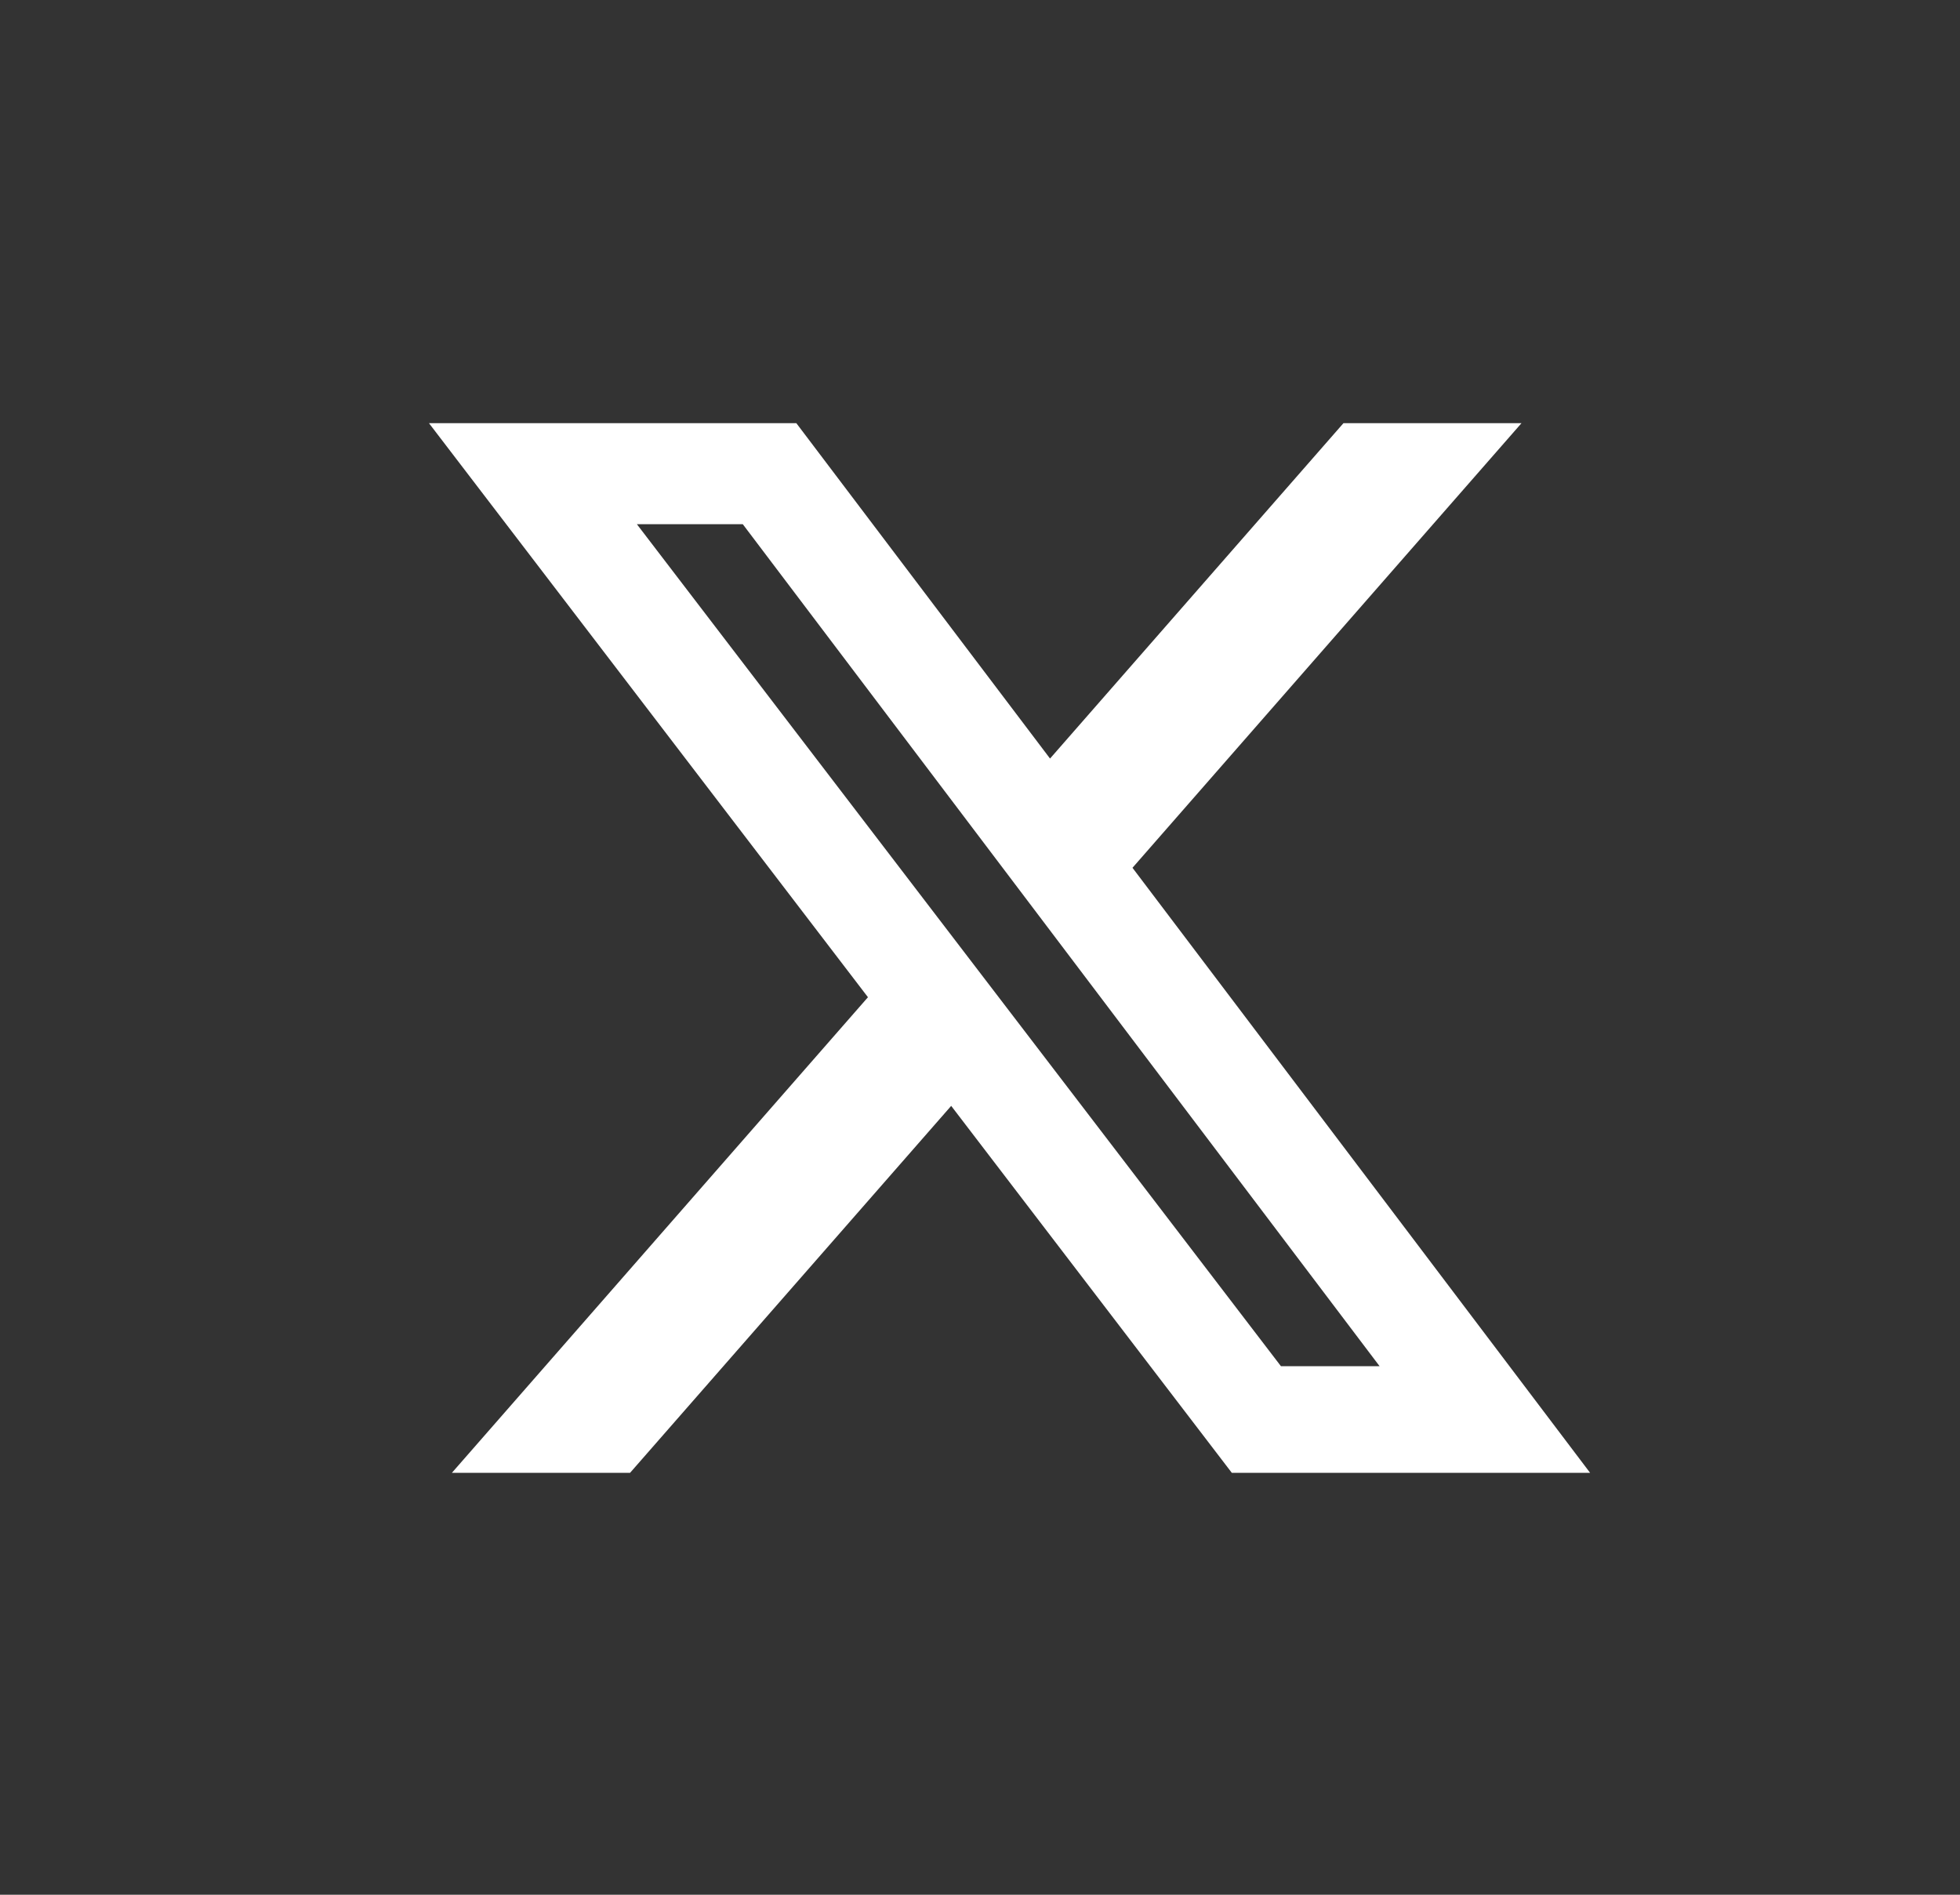 <svg width="30" height="29" viewBox="0 0 30 29" fill="none" xmlns="http://www.w3.org/2000/svg">
<rect x="0" y="0" width="30" height="29" fill="#333333" stroke="none"/>
<path d="M20.563 6.477H23.288L17.334 13.282L24.338 22.542H18.854L14.559 16.926L9.644 22.542H6.917L13.285 15.263L6.566 6.477H12.189L16.072 11.61L20.563 6.477ZM19.606 20.91H21.116L11.369 8.023H9.748L19.606 20.91Z" fill="white" style="fill:white;fill-opacity:1;"/>
</svg>
